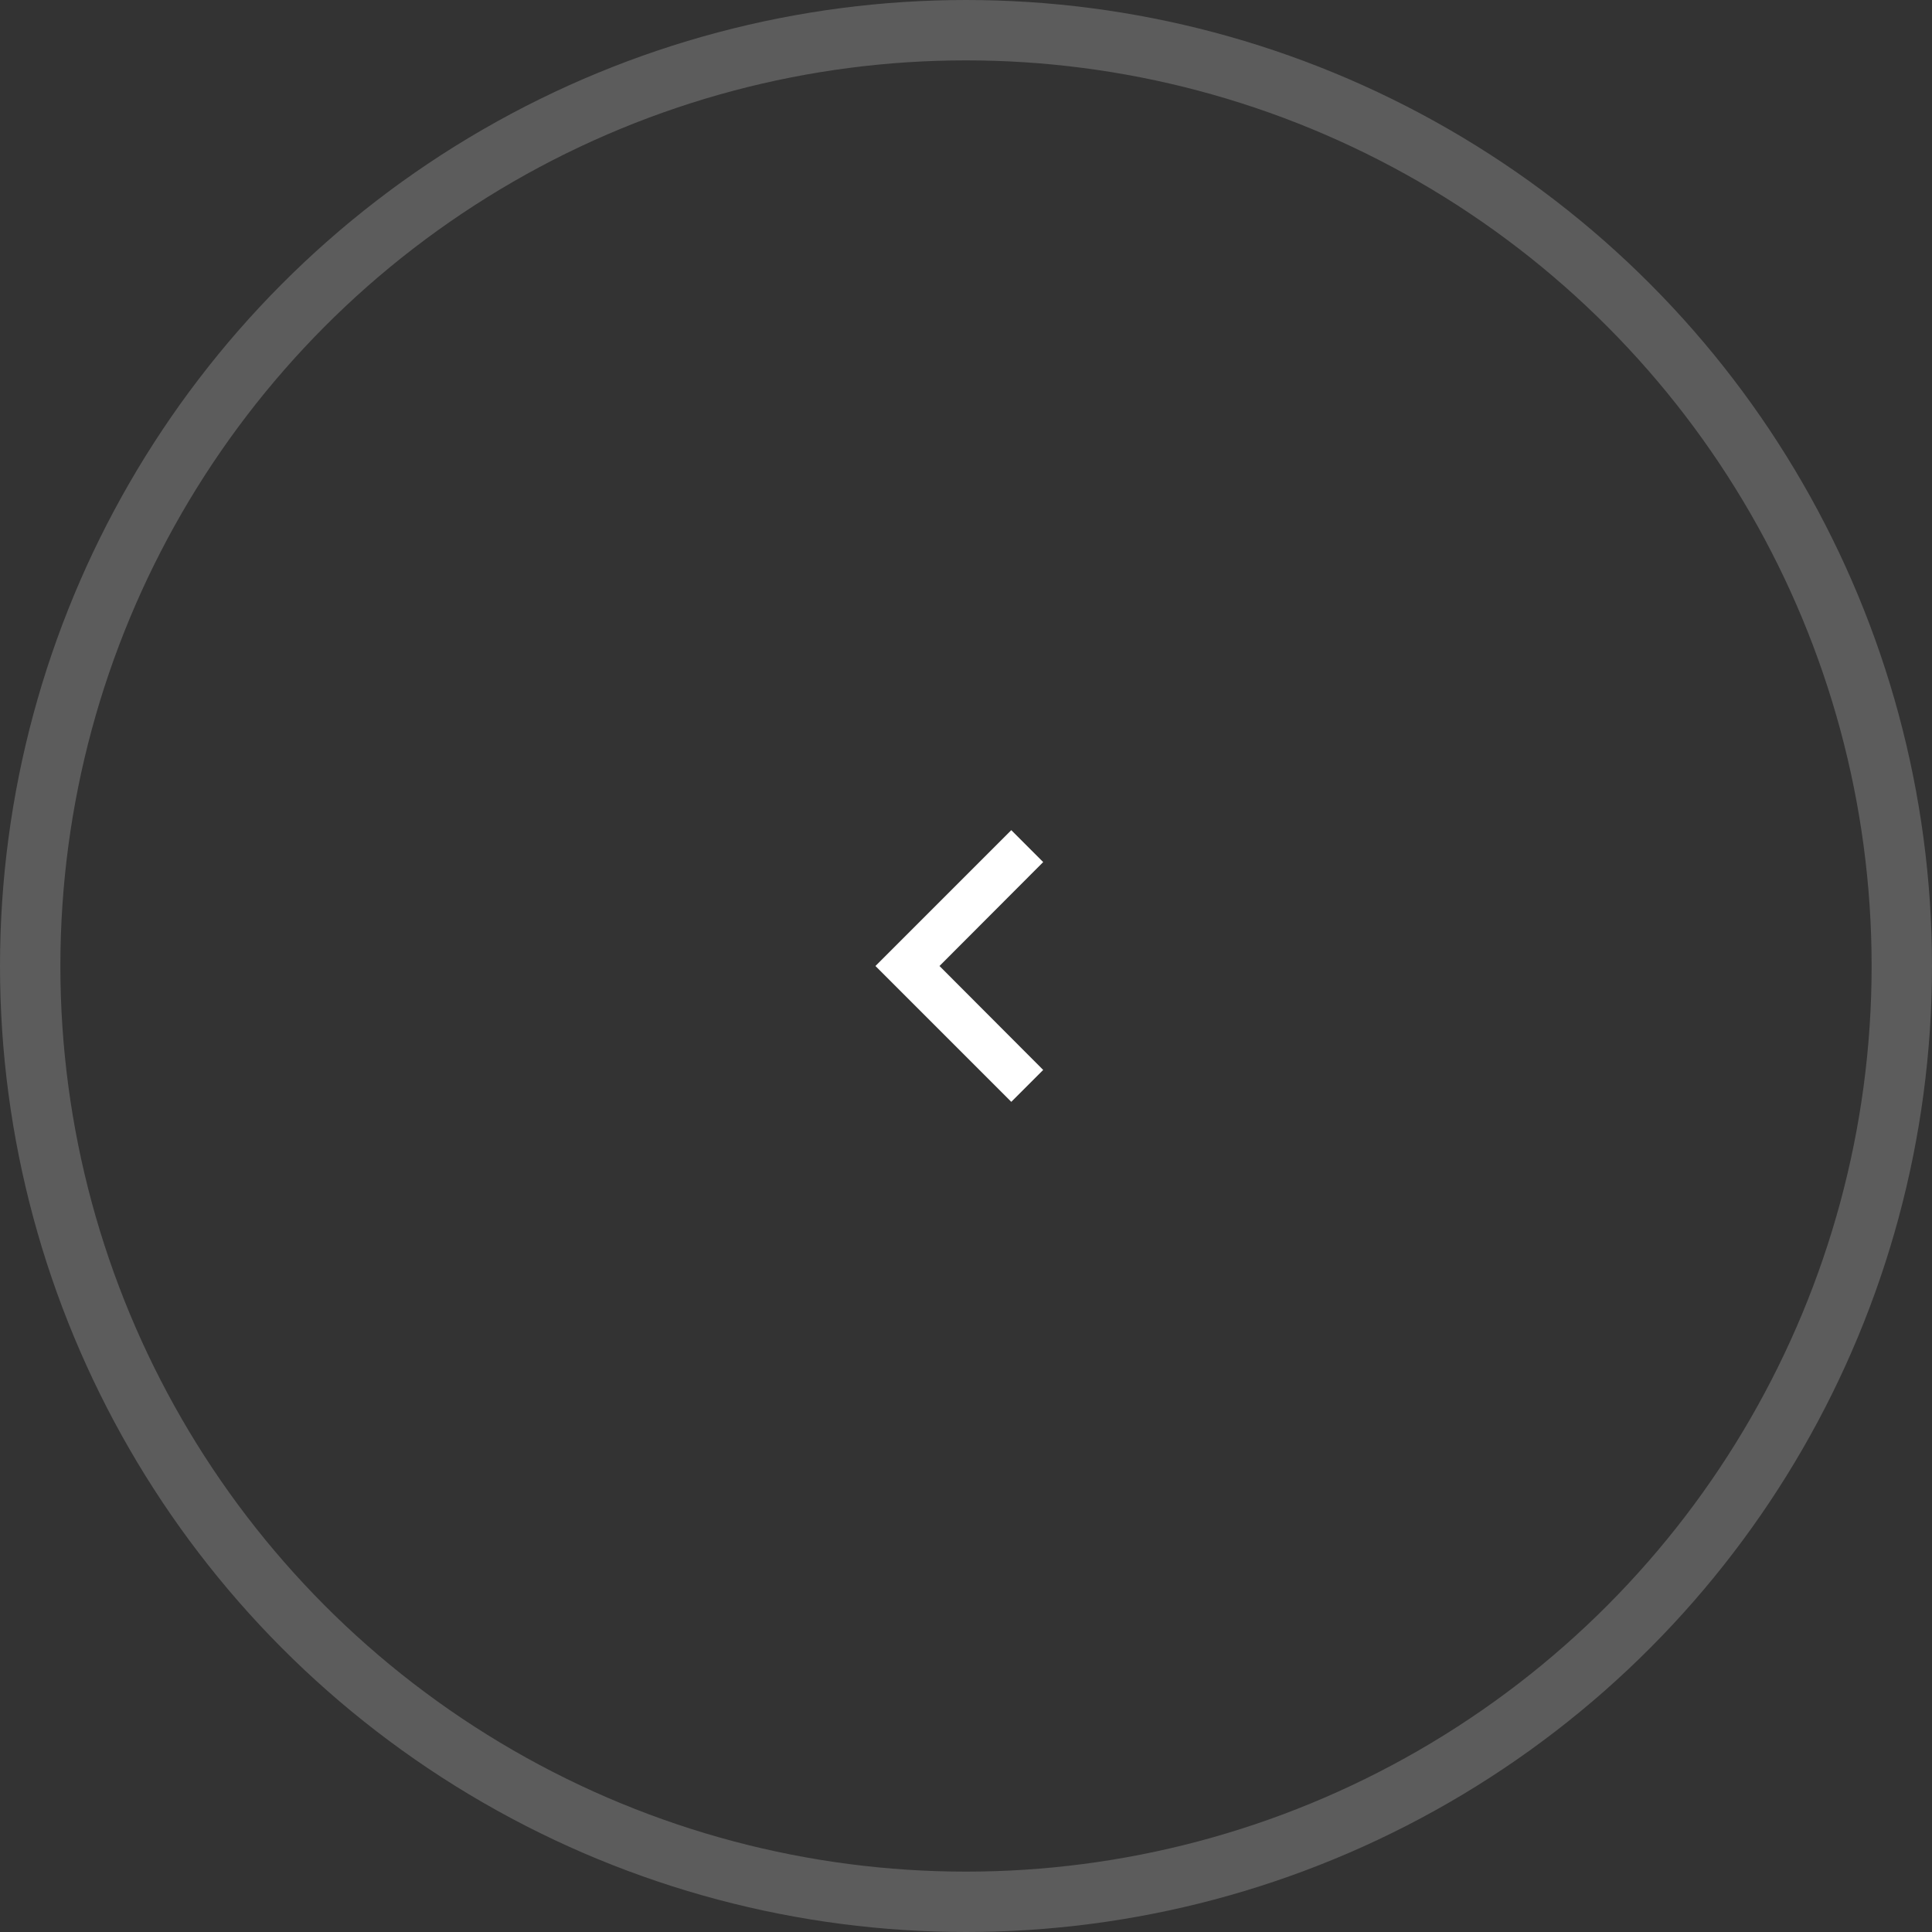 <svg width="64" height="64" viewBox="0 0 64 64" fill="none" xmlns="http://www.w3.org/2000/svg">
<rect x="0" y="0" width="64" height="64" fill="#333333" stroke="none"/>
<circle opacity="0.2" cx="32" cy="32" r="31" transform="rotate(-180 32 32)" stroke="white" stroke-width="2"/>
<path d="M34.557 35.443L31.122 32L34.557 28.558L33.5 27.5L29 32L33.5 36.5L34.557 35.443Z" fill="white"/>
</svg>
